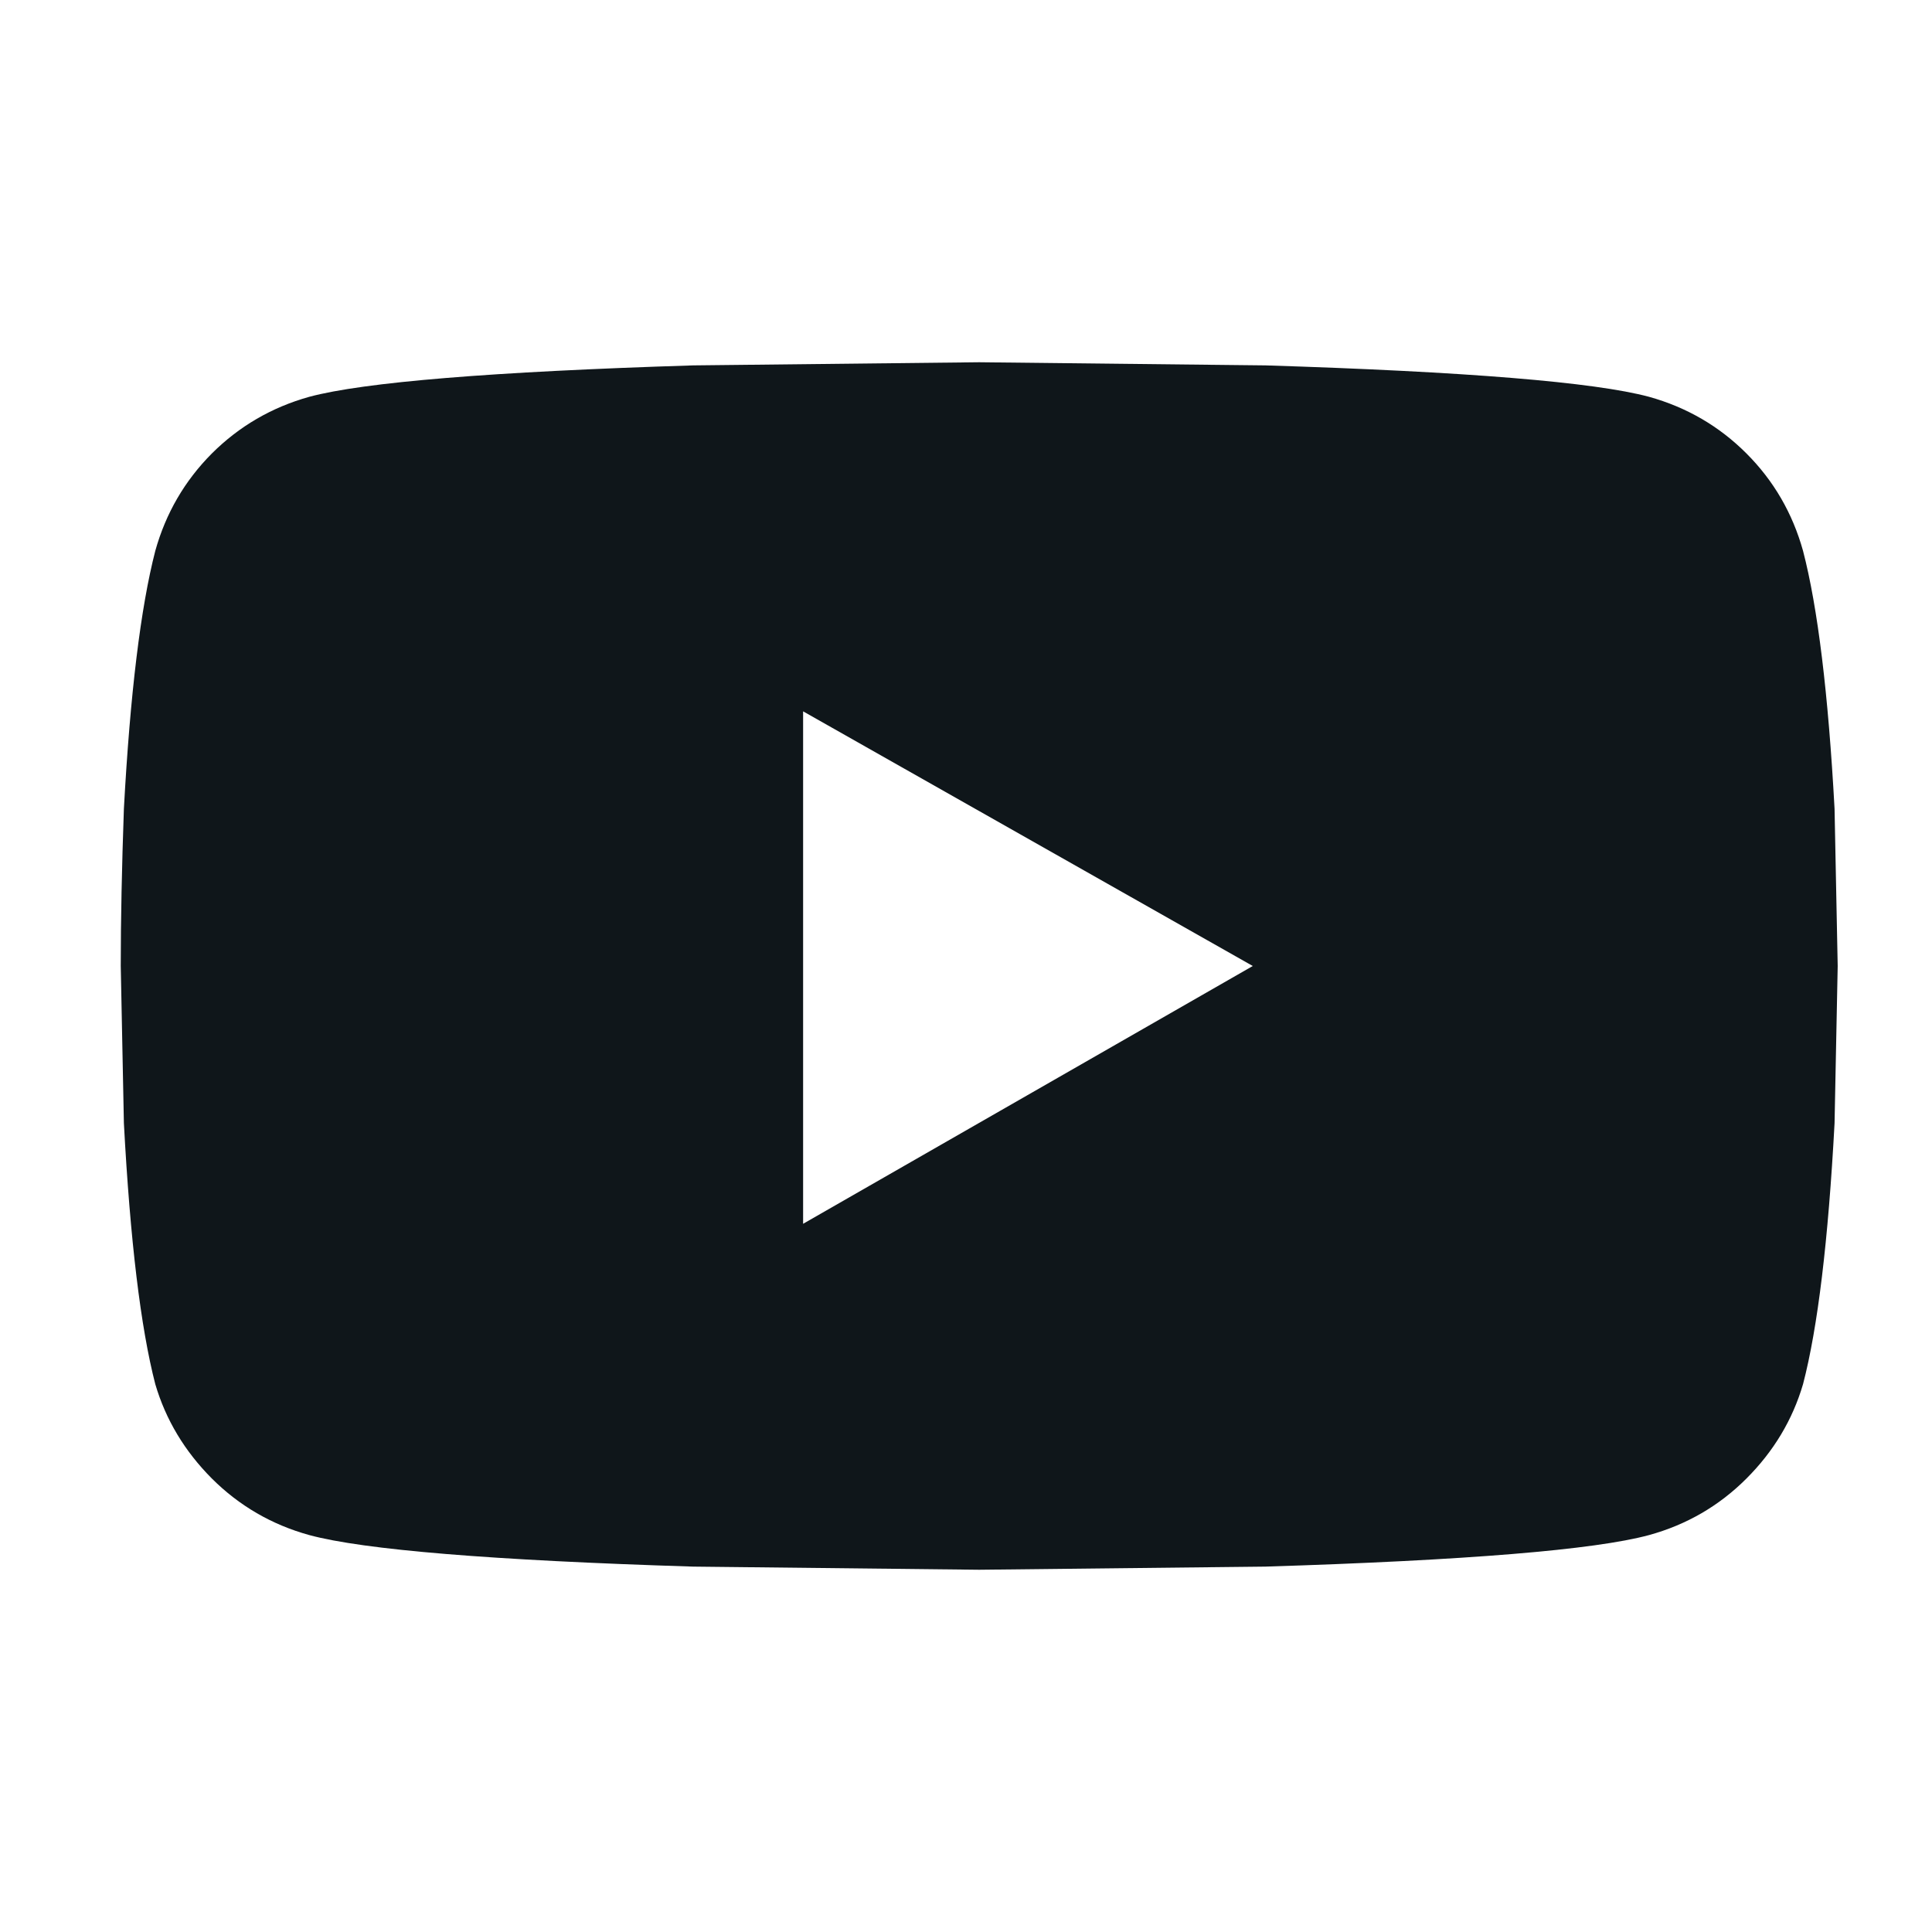 <svg width="16" height="16" viewBox="0 0 16 16" fill="none" xmlns="http://www.w3.org/2000/svg">
<path fill-rule="evenodd" clip-rule="evenodd" d="M14.932 4.562C15.054 5.031 15.141 5.743 15.193 6.698L15.219 8L15.193 9.302C15.141 10.274 15.054 10.995 14.932 11.463C14.845 11.759 14.689 12.019 14.463 12.245C14.238 12.47 13.969 12.627 13.656 12.713C13.205 12.835 12.146 12.922 10.479 12.974L8.109 13L5.74 12.974C4.073 12.922 3.014 12.835 2.562 12.713C2.25 12.627 1.981 12.47 1.755 12.245C1.53 12.019 1.373 11.759 1.286 11.463C1.165 10.995 1.078 10.274 1.026 9.302L1 8C1 7.618 1.009 7.184 1.026 6.698C1.078 5.743 1.165 5.031 1.286 4.562C1.373 4.25 1.53 3.981 1.755 3.755C1.981 3.53 2.25 3.373 2.562 3.286C3.014 3.165 4.073 3.078 5.74 3.026L8.109 3L10.479 3.026C12.146 3.078 13.205 3.165 13.656 3.286C13.969 3.373 14.238 3.53 14.463 3.755C14.689 3.981 14.845 4.25 14.932 4.562ZM6.651 10.135L10.375 8L6.651 5.891V10.135Z" fill="#0F161A"/>
</svg>
